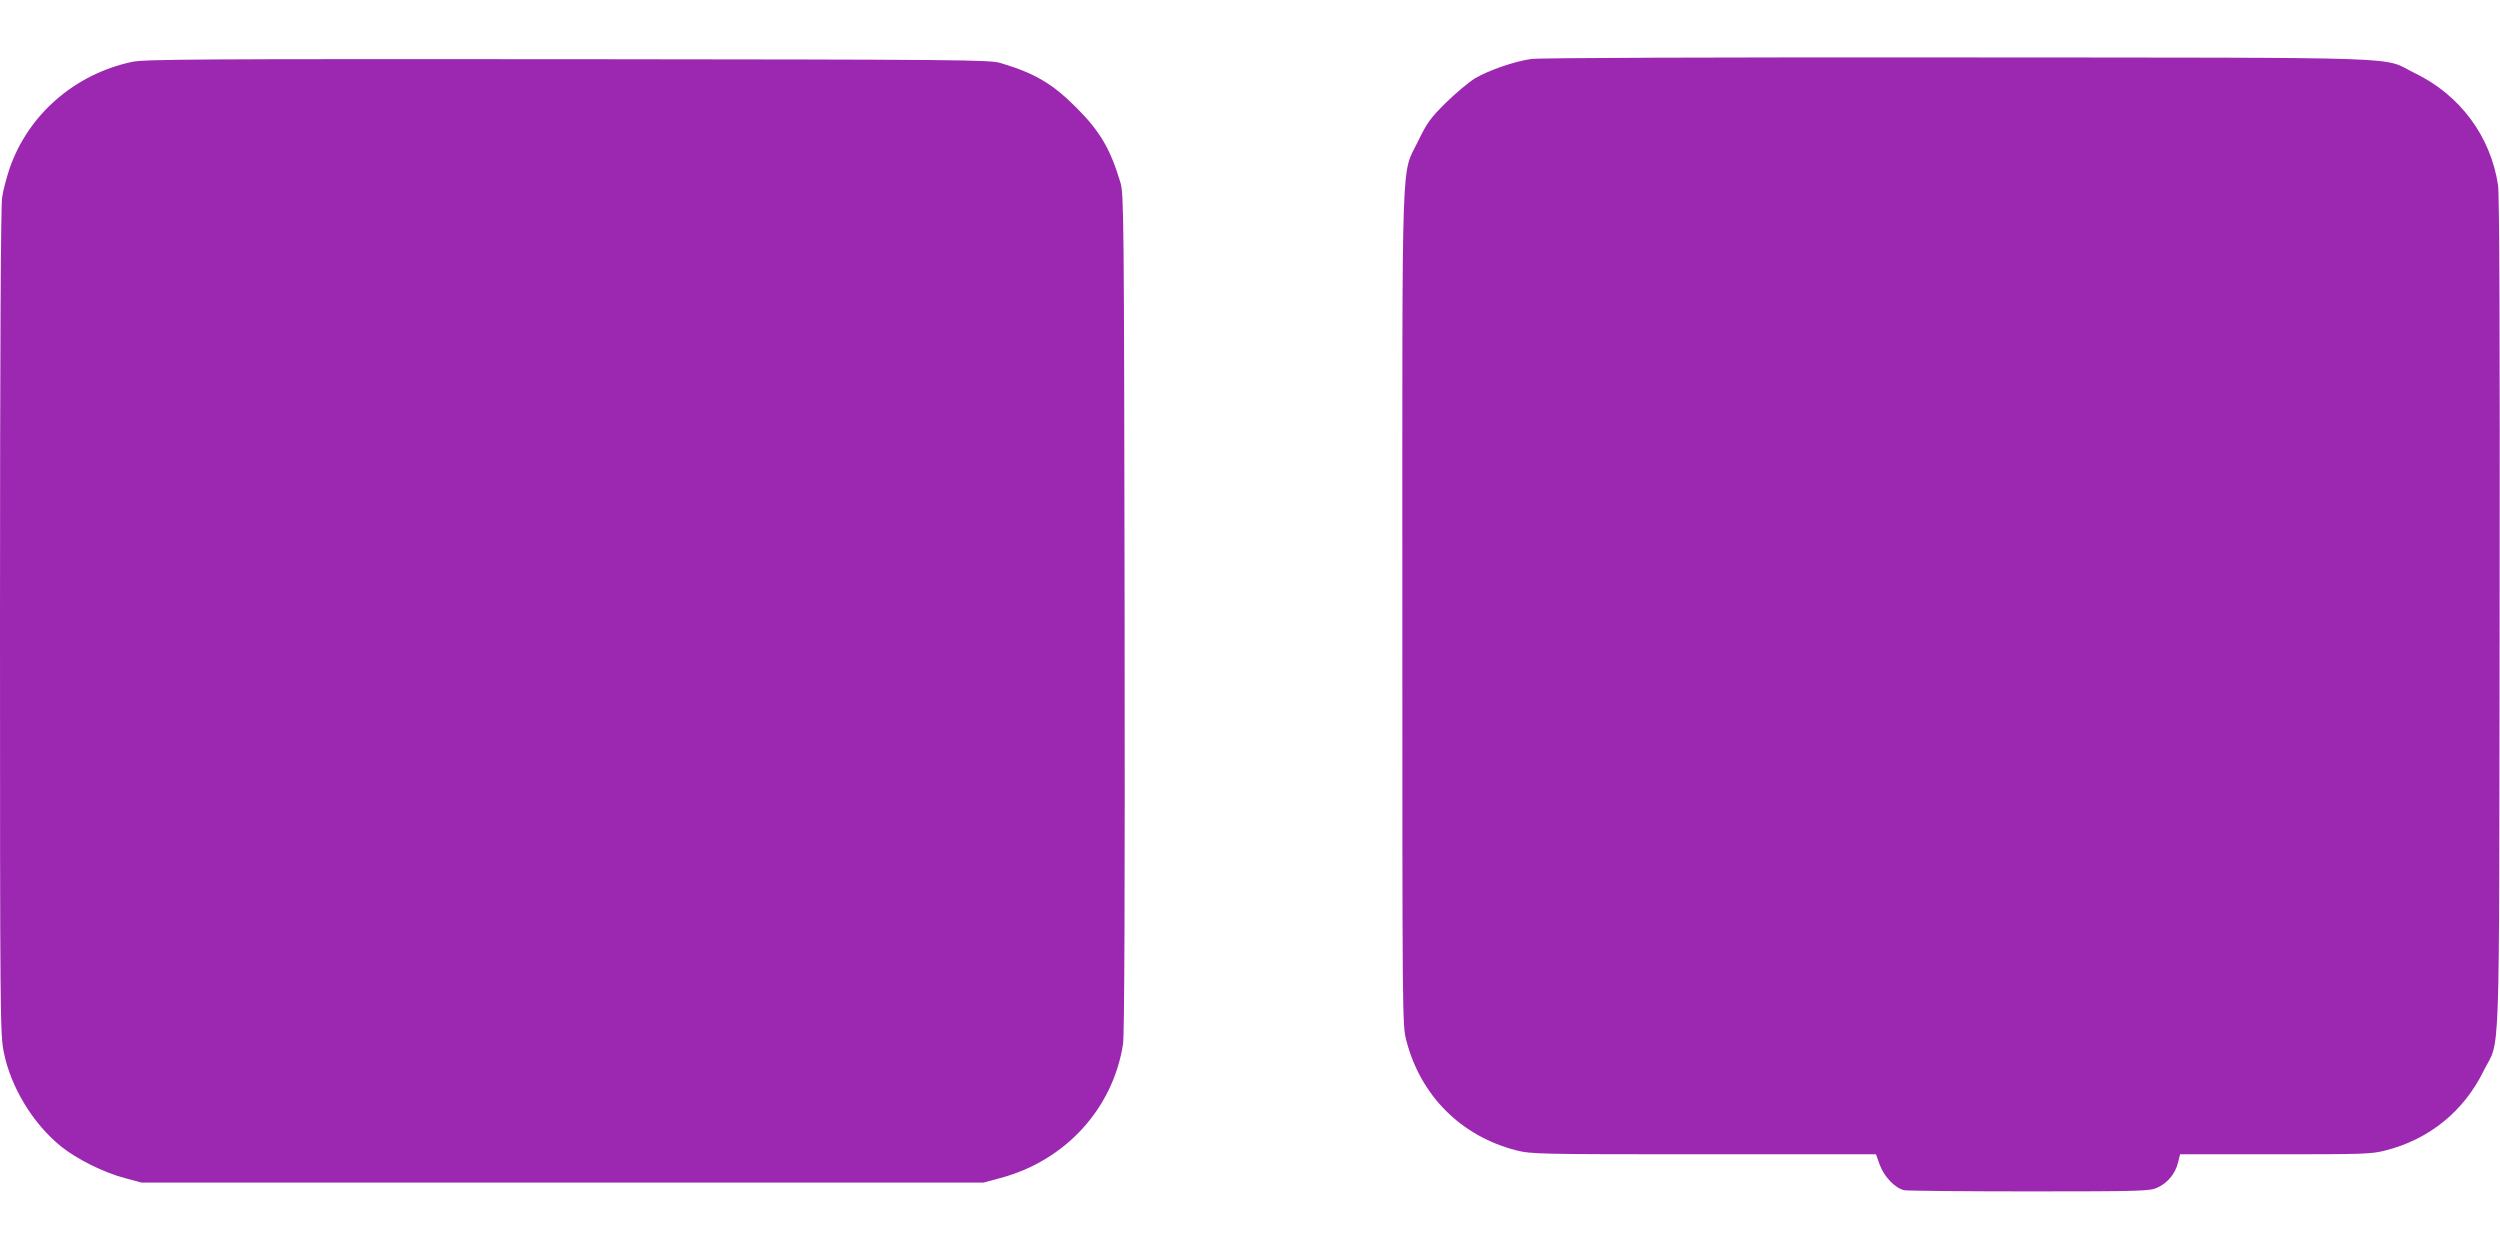 <?xml version="1.0" standalone="no"?>
<!DOCTYPE svg PUBLIC "-//W3C//DTD SVG 20010904//EN"
 "http://www.w3.org/TR/2001/REC-SVG-20010904/DTD/svg10.dtd">
<svg version="1.0" xmlns="http://www.w3.org/2000/svg"
 width="1280pt" height="640pt" viewBox="0 0 1280 640"
 preserveAspectRatio="xMidYMid meet">
<g transform="translate(0,640) scale(0.1,-0.1)"
fill="#9c27b0" stroke="none">
<path d="M7840 6098 c-85 -12 -216 -57 -288 -99 -31 -19 -98 -75 -148 -124
-81 -80 -97 -103 -142 -195 -89 -186 -82 25 -82 -2388 0 -2114 0 -2140 20
-2218 73 -284 280 -491 564 -564 77 -19 109 -20 960 -20 l881 0 19 -53 c22
-61 79 -121 126 -131 18 -3 308 -6 644 -6 571 0 614 2 651 19 52 23 92 71 106
127 l11 44 488 0 c453 0 492 1 565 20 223 57 399 200 500 405 88 177 80 -59
83 2340 2 1428 -1 2152 -8 2197 -38 250 -194 461 -425 573 -178 87 48 79
-2340 81 -1263 1 -2146 -2 -2185 -8z"/>
<path d="M675 6083 c-293 -63 -531 -270 -626 -546 -15 -45 -33 -111 -38 -147
-7 -44 -11 -759 -11 -2175 0 -2052 1 -2113 20 -2205 36 -178 150 -365 293
-480 79 -64 219 -134 327 -162 l85 -23 2155 0 2155 0 85 23 c334 88 579 356
630 687 7 48 10 729 8 2210 -3 2021 -4 2143 -21 2199 -52 174 -105 264 -227
386 -122 122 -212 175 -386 227 -56 17 -177 18 -2219 20 -1889 1 -2169 0
-2230 -14z"/>
</g>
</svg>

